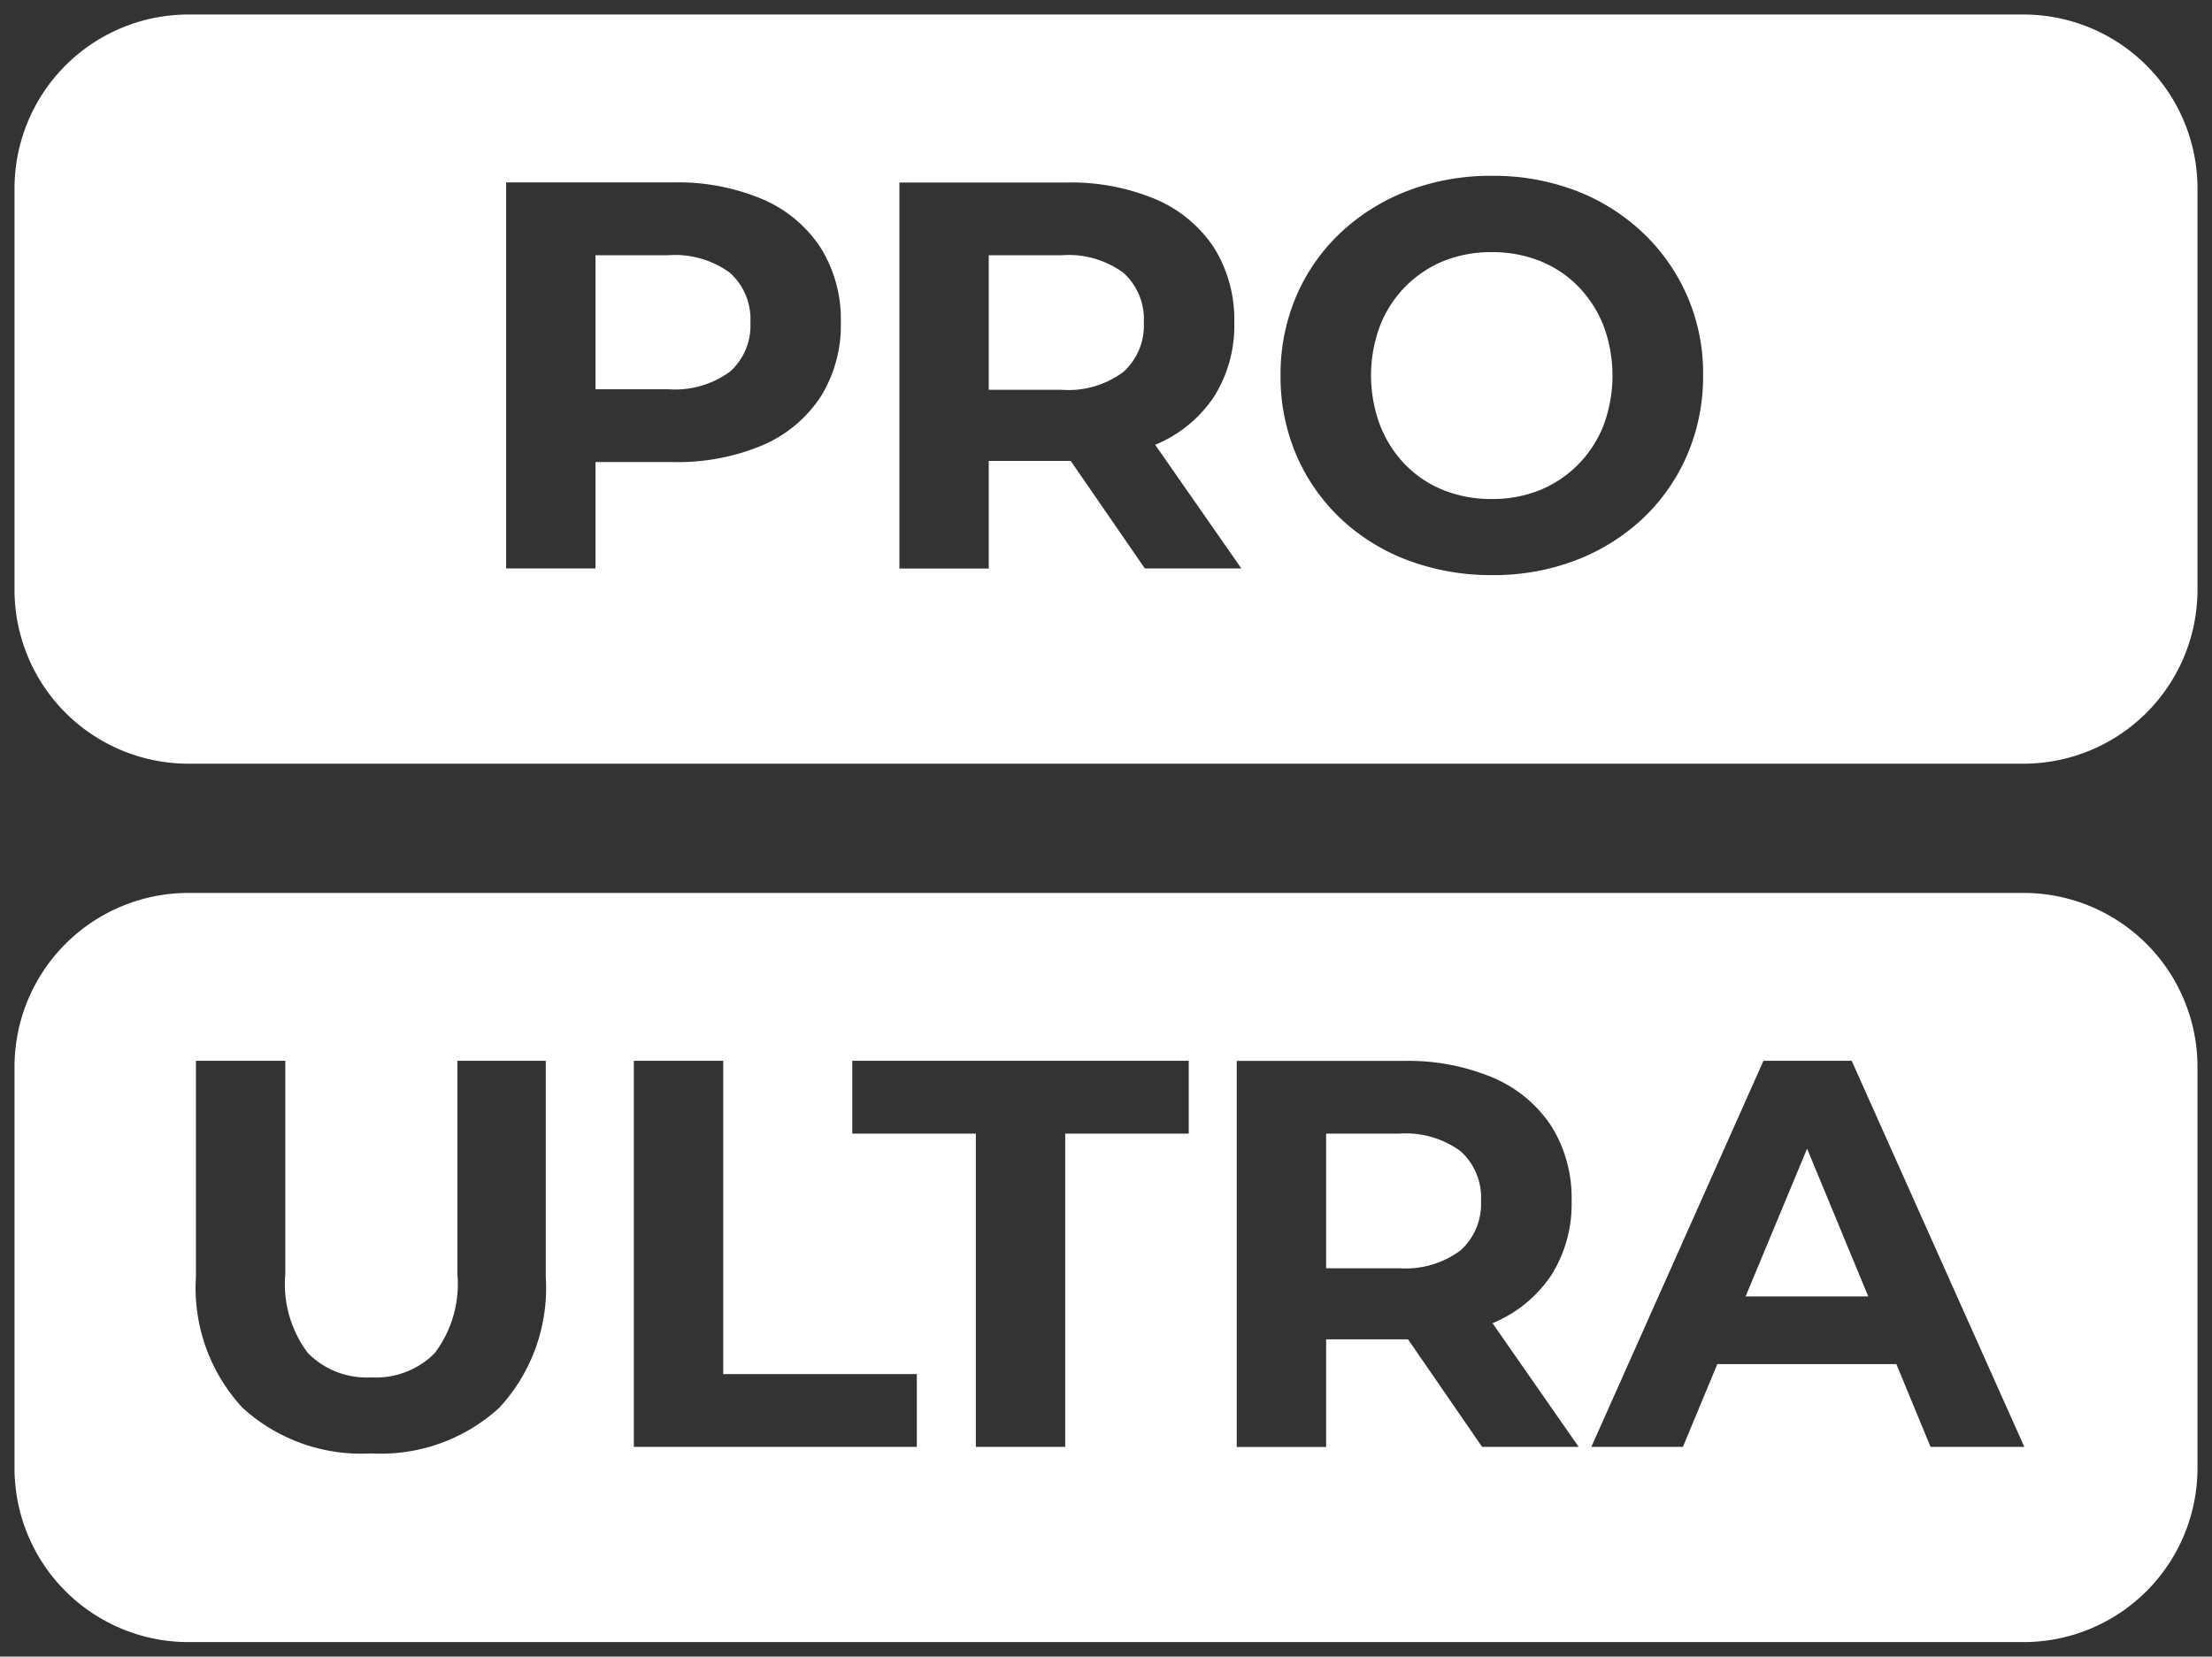 <svg xmlns="http://www.w3.org/2000/svg" width="76.195" height="57.072" viewBox="0 0 76.195 57.072">
  <rect x="0" y="0" width="76.195" height="57.072" fill="#333333" stroke="none"/>
  <g id="Сгруппировать_2728" data-name="Сгруппировать 2728" transform="translate(22467.5 -14858.294)">
    <path id="Вычитание_49" data-name="Вычитание 49" d="M69.208,25.81H5.987A5.994,5.994,0,0,1,0,19.823V5.987A5.994,5.994,0,0,1,5.987,0H69.208a5.994,5.994,0,0,1,5.987,5.987V19.823A5.994,5.994,0,0,1,69.208,25.81ZM6.249,5.784v7.448a6.076,6.076,0,0,0,1.6,4.5,6.054,6.054,0,0,0,4.427,1.577A6.051,6.051,0,0,0,16.7,17.735a6.076,6.076,0,0,0,1.6-4.5V5.784H15.255v7.334a3.962,3.962,0,0,1-.779,2.736,2.85,2.85,0,0,1-2.185.836,2.849,2.849,0,0,1-2.184-.836,3.962,3.962,0,0,1-.779-2.736V5.784Zm52.41,10.45h6.164L66,19.084h3.23l-5.946-13.3h-3.04l-5.928,13.3h3.154l1.185-2.85ZM48,15.378h0l2.553,3.706h3.326L50.91,14.821l.018-.008.008,0a4.492,4.492,0,0,0,2-1.643,4.577,4.577,0,0,0,.7-2.555,4.665,4.665,0,0,0-.7-2.585,4.536,4.536,0,0,0-2-1.662,7.516,7.516,0,0,0-3.078-.58H42.1v13.3H45.18V15.379H48ZM28.858,5.784V8.293h4.256V19.084h3.078V8.293h4.256V5.784Zm-7.524,0v13.3h9.747V16.576H24.413V5.784ZM63.855,13.9H59.63l2.117-5.09L63.854,13.9Zm-16.168-.969H45.18V8.293h2.507a3.2,3.2,0,0,1,2.128.608,2.147,2.147,0,0,1,.7,1.71,2.153,2.153,0,0,1-.7,1.7A3.167,3.167,0,0,1,47.687,12.929Z" transform="translate(-22467 14889.056)" fill="#fff" stroke="rgba(0,0,0,0)" stroke-miterlimit="10" stroke-width="1"/>
    <path id="Вычитание_50" data-name="Вычитание 50" d="M69.208,25.81H5.987A5.994,5.994,0,0,1,0,19.823V5.987A5.994,5.994,0,0,1,5.987,0H69.208a5.994,5.994,0,0,1,5.987,5.987V19.823A5.994,5.994,0,0,1,69.208,25.81ZM50.888,5.557A7.994,7.994,0,0,0,48,6.07a7.072,7.072,0,0,0-2.318,1.444A6.554,6.554,0,0,0,44.152,9.7a6.862,6.862,0,0,0-.542,2.736,6.862,6.862,0,0,0,.542,2.736,6.62,6.62,0,0,0,1.52,2.185A6.918,6.918,0,0,0,47.99,18.8a8.125,8.125,0,0,0,2.917.513,7.917,7.917,0,0,0,2.878-.513,7.067,7.067,0,0,0,2.3-1.434,6.619,6.619,0,0,0,1.529-2.185,6.828,6.828,0,0,0,.551-2.746,6.633,6.633,0,0,0-2.08-4.921,6.987,6.987,0,0,0-2.3-1.444A7.971,7.971,0,0,0,50.888,5.557ZM36.382,15.378h0l2.554,3.706h3.325L39.29,14.821l.018-.008.008,0a4.492,4.492,0,0,0,2-1.643,4.583,4.583,0,0,0,.7-2.555,4.672,4.672,0,0,0-.7-2.585,4.536,4.536,0,0,0-2-1.662,7.516,7.516,0,0,0-3.078-.58H30.481v13.3h3.078V15.379h2.823ZM16.934,5.784v13.3h3.078V15.418h2.679a7.516,7.516,0,0,0,3.078-.58,4.521,4.521,0,0,0,1.994-1.662,4.628,4.628,0,0,0,.7-2.565,4.665,4.665,0,0,0-.7-2.585A4.528,4.528,0,0,0,25.77,6.364a7.516,7.516,0,0,0-3.078-.58ZM50.888,16.691a4.418,4.418,0,0,1-1.653-.3,3.833,3.833,0,0,1-1.32-.874,4.057,4.057,0,0,1-.874-1.358,4.89,4.89,0,0,1,0-3.449,3.955,3.955,0,0,1,2.2-2.223,4.354,4.354,0,0,1,1.643-.3,4.432,4.432,0,0,1,1.652.3,3.846,3.846,0,0,1,1.321.874,4.1,4.1,0,0,1,.874,1.349,4.928,4.928,0,0,1,0,3.458,4.023,4.023,0,0,1-.884,1.349,3.955,3.955,0,0,1-1.32.874A4.344,4.344,0,0,1,50.888,16.691Zm-14.82-3.762H33.559V8.293h2.508A3.193,3.193,0,0,1,38.2,8.9a2.147,2.147,0,0,1,.7,1.71,2.153,2.153,0,0,1-.7,1.7A3.163,3.163,0,0,1,36.068,12.929ZM22.521,12.91H20.012V8.293h2.508a3.2,3.2,0,0,1,2.128.608,2.147,2.147,0,0,1,.7,1.71,2.123,2.123,0,0,1-.7,1.69A3.2,3.2,0,0,1,22.521,12.91Z" transform="translate(-22467 14858.794)" fill="#fff" stroke="rgba(0,0,0,0)" stroke-miterlimit="10" stroke-width="1"/>
  </g>
</svg>
